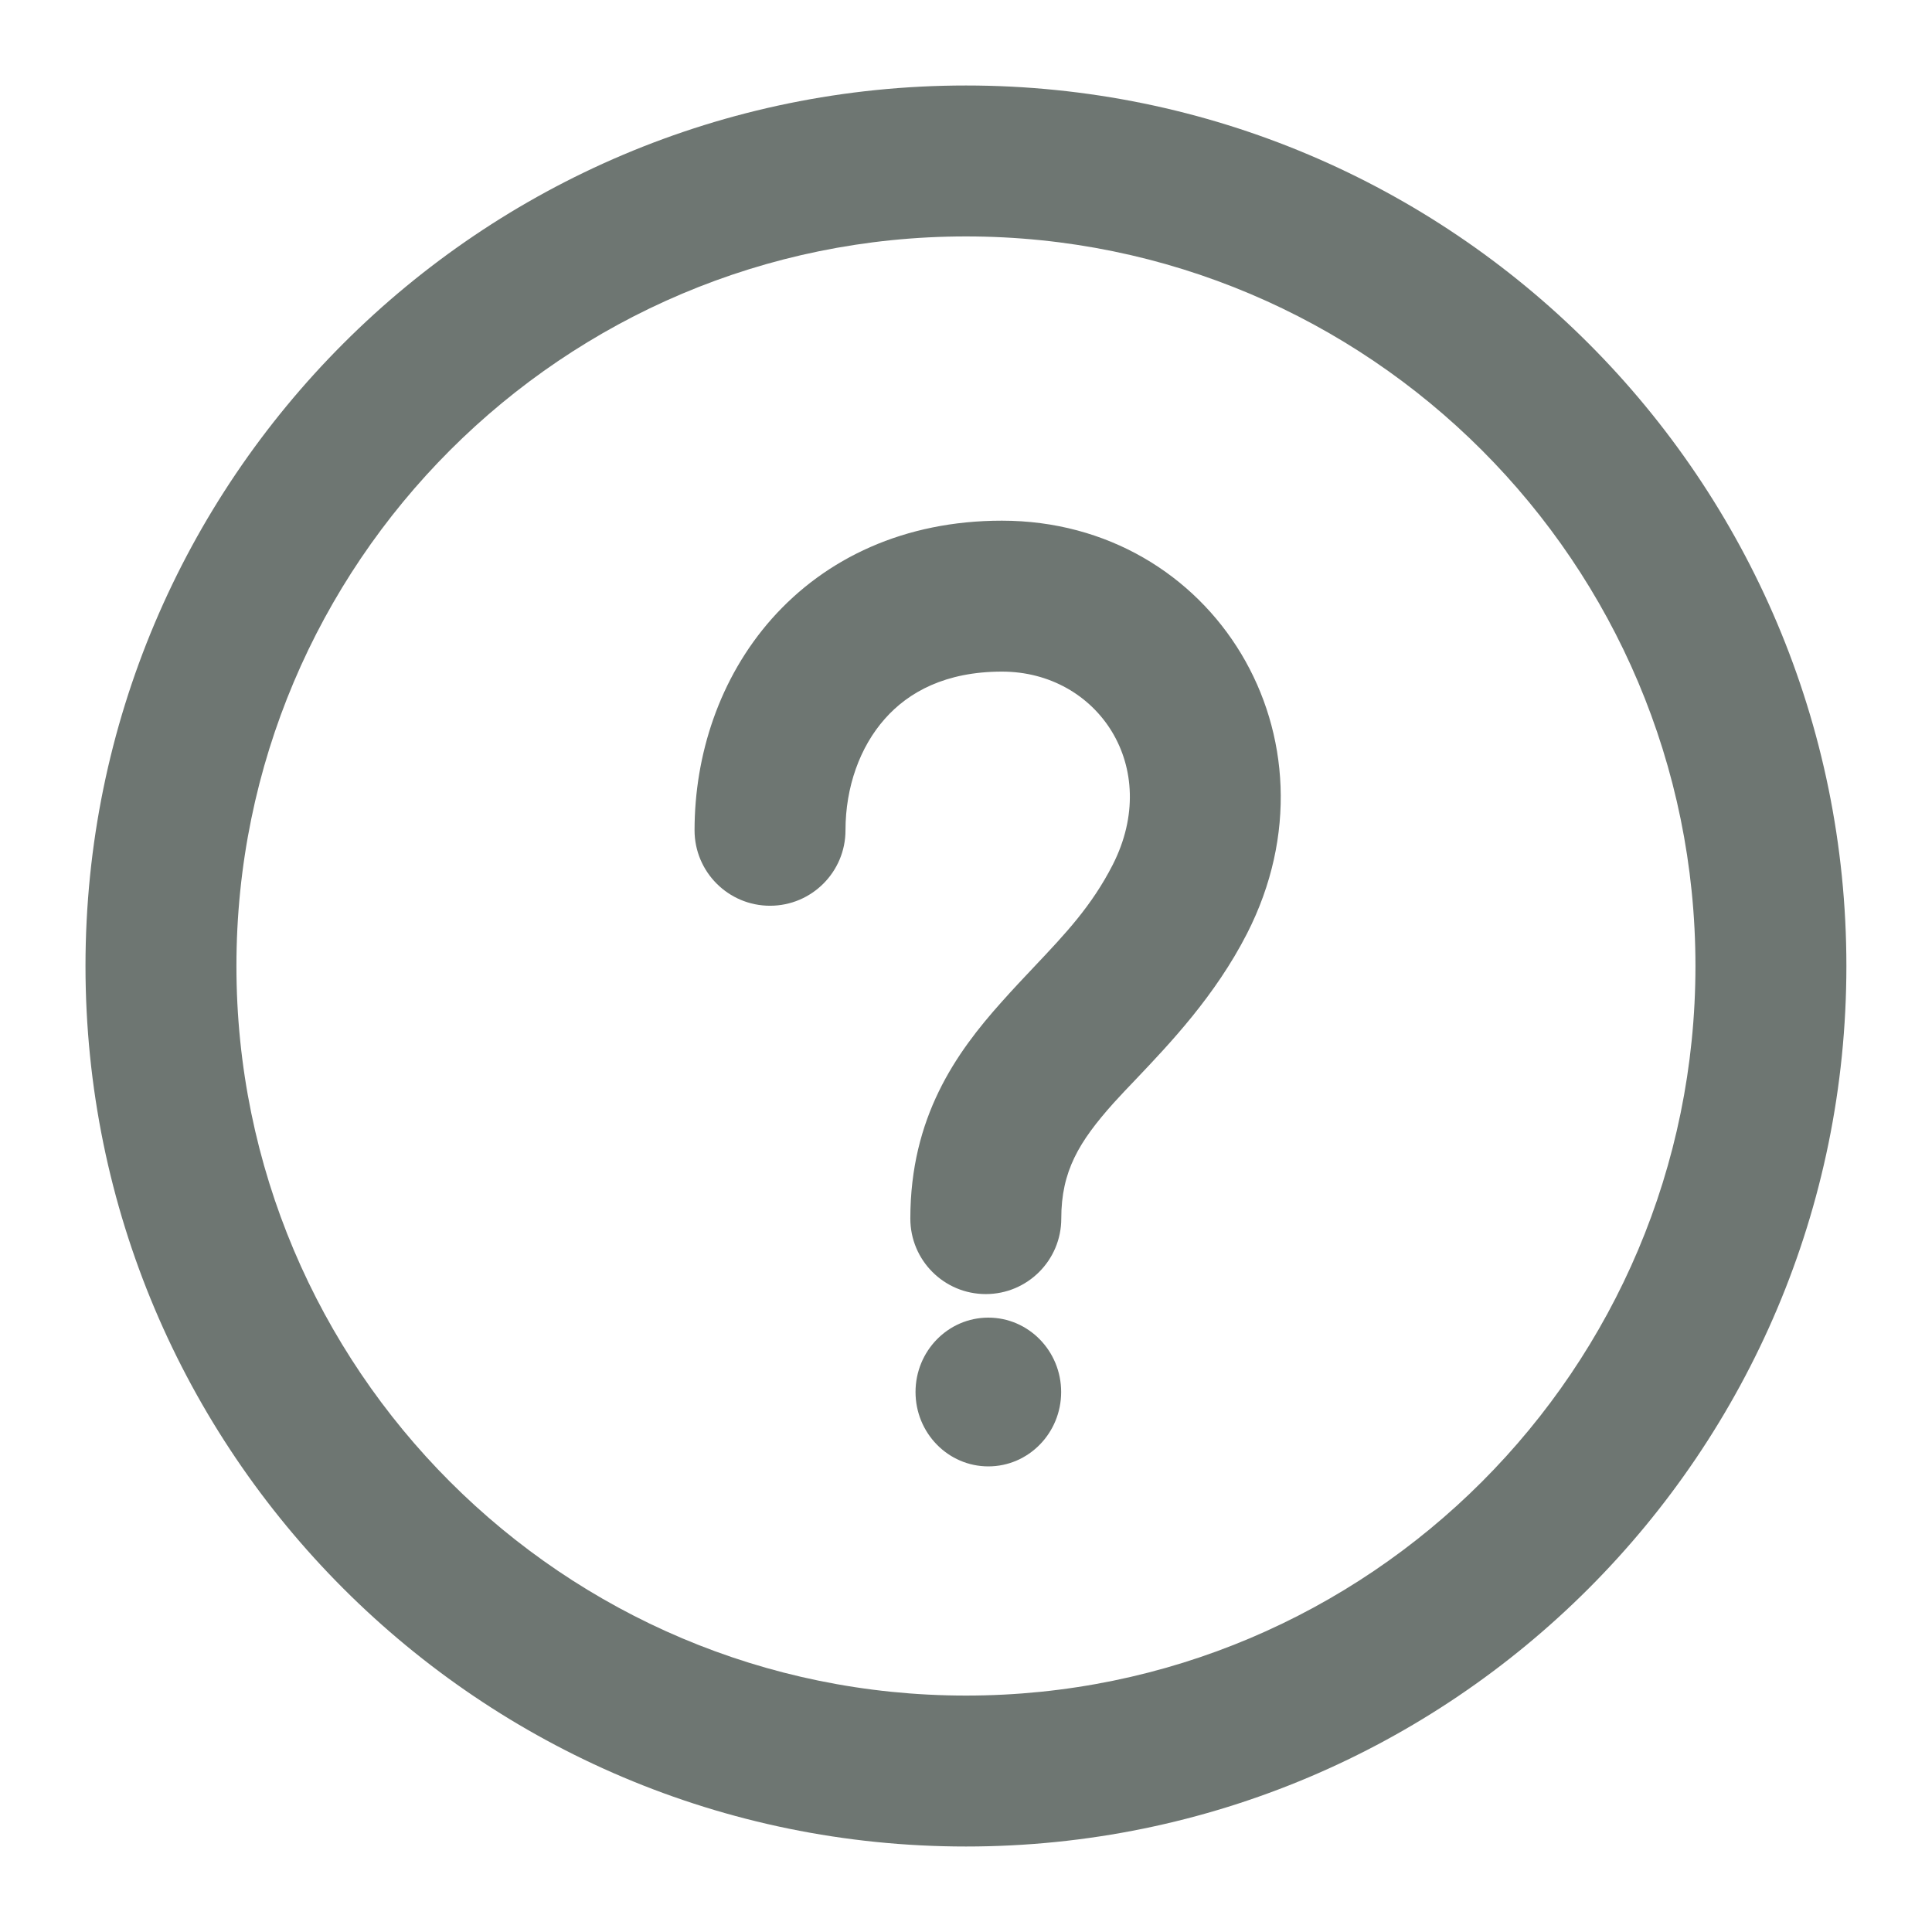 <svg width="16" height="16" viewBox="0 0 16 16" fill="none" xmlns="http://www.w3.org/2000/svg">
<path fill-rule="evenodd" clip-rule="evenodd" d="M8 1.958C4.663 1.958 1.958 4.664 1.958 8C1.958 11.336 4.663 14.042 8 14.042C11.337 14.042 14.041 11.336 14.041 8C14.041 4.664 11.337 1.958 8 1.958ZM0.708 8C0.708 3.974 3.973 0.708 8 0.708C12.027 0.708 15.291 3.974 15.291 8C15.291 12.027 12.027 15.292 8 15.292C3.973 15.292 0.708 12.027 0.708 8ZM8.788 11.528C8.788 11.868 8.518 12.144 8.185 12.144C7.852 12.144 7.582 11.868 7.582 11.528C7.582 11.188 7.852 10.912 8.185 10.912C8.518 10.912 8.788 11.188 8.788 11.528ZM7.002 6.876C7.002 6.518 7.121 6.186 7.328 5.953C7.524 5.731 7.831 5.562 8.298 5.562C9.092 5.562 9.626 6.355 9.215 7.162C9.041 7.502 8.826 7.73 8.564 8.007L8.564 8.007C8.479 8.097 8.388 8.193 8.293 8.3C7.916 8.721 7.539 9.253 7.539 10.092C7.539 10.437 7.818 10.717 8.164 10.717C8.509 10.717 8.789 10.437 8.789 10.092C8.789 9.698 8.936 9.455 9.223 9.134C9.277 9.074 9.34 9.008 9.408 8.937C9.688 8.642 10.064 8.247 10.328 7.73C11.153 6.112 10.049 4.312 8.297 4.312C7.491 4.312 6.838 4.622 6.392 5.124C5.957 5.615 5.752 6.253 5.752 6.876C5.752 7.221 6.032 7.501 6.377 7.501C6.722 7.501 7.002 7.221 7.002 6.876Z" fill="#6E7672"/>
</svg>
